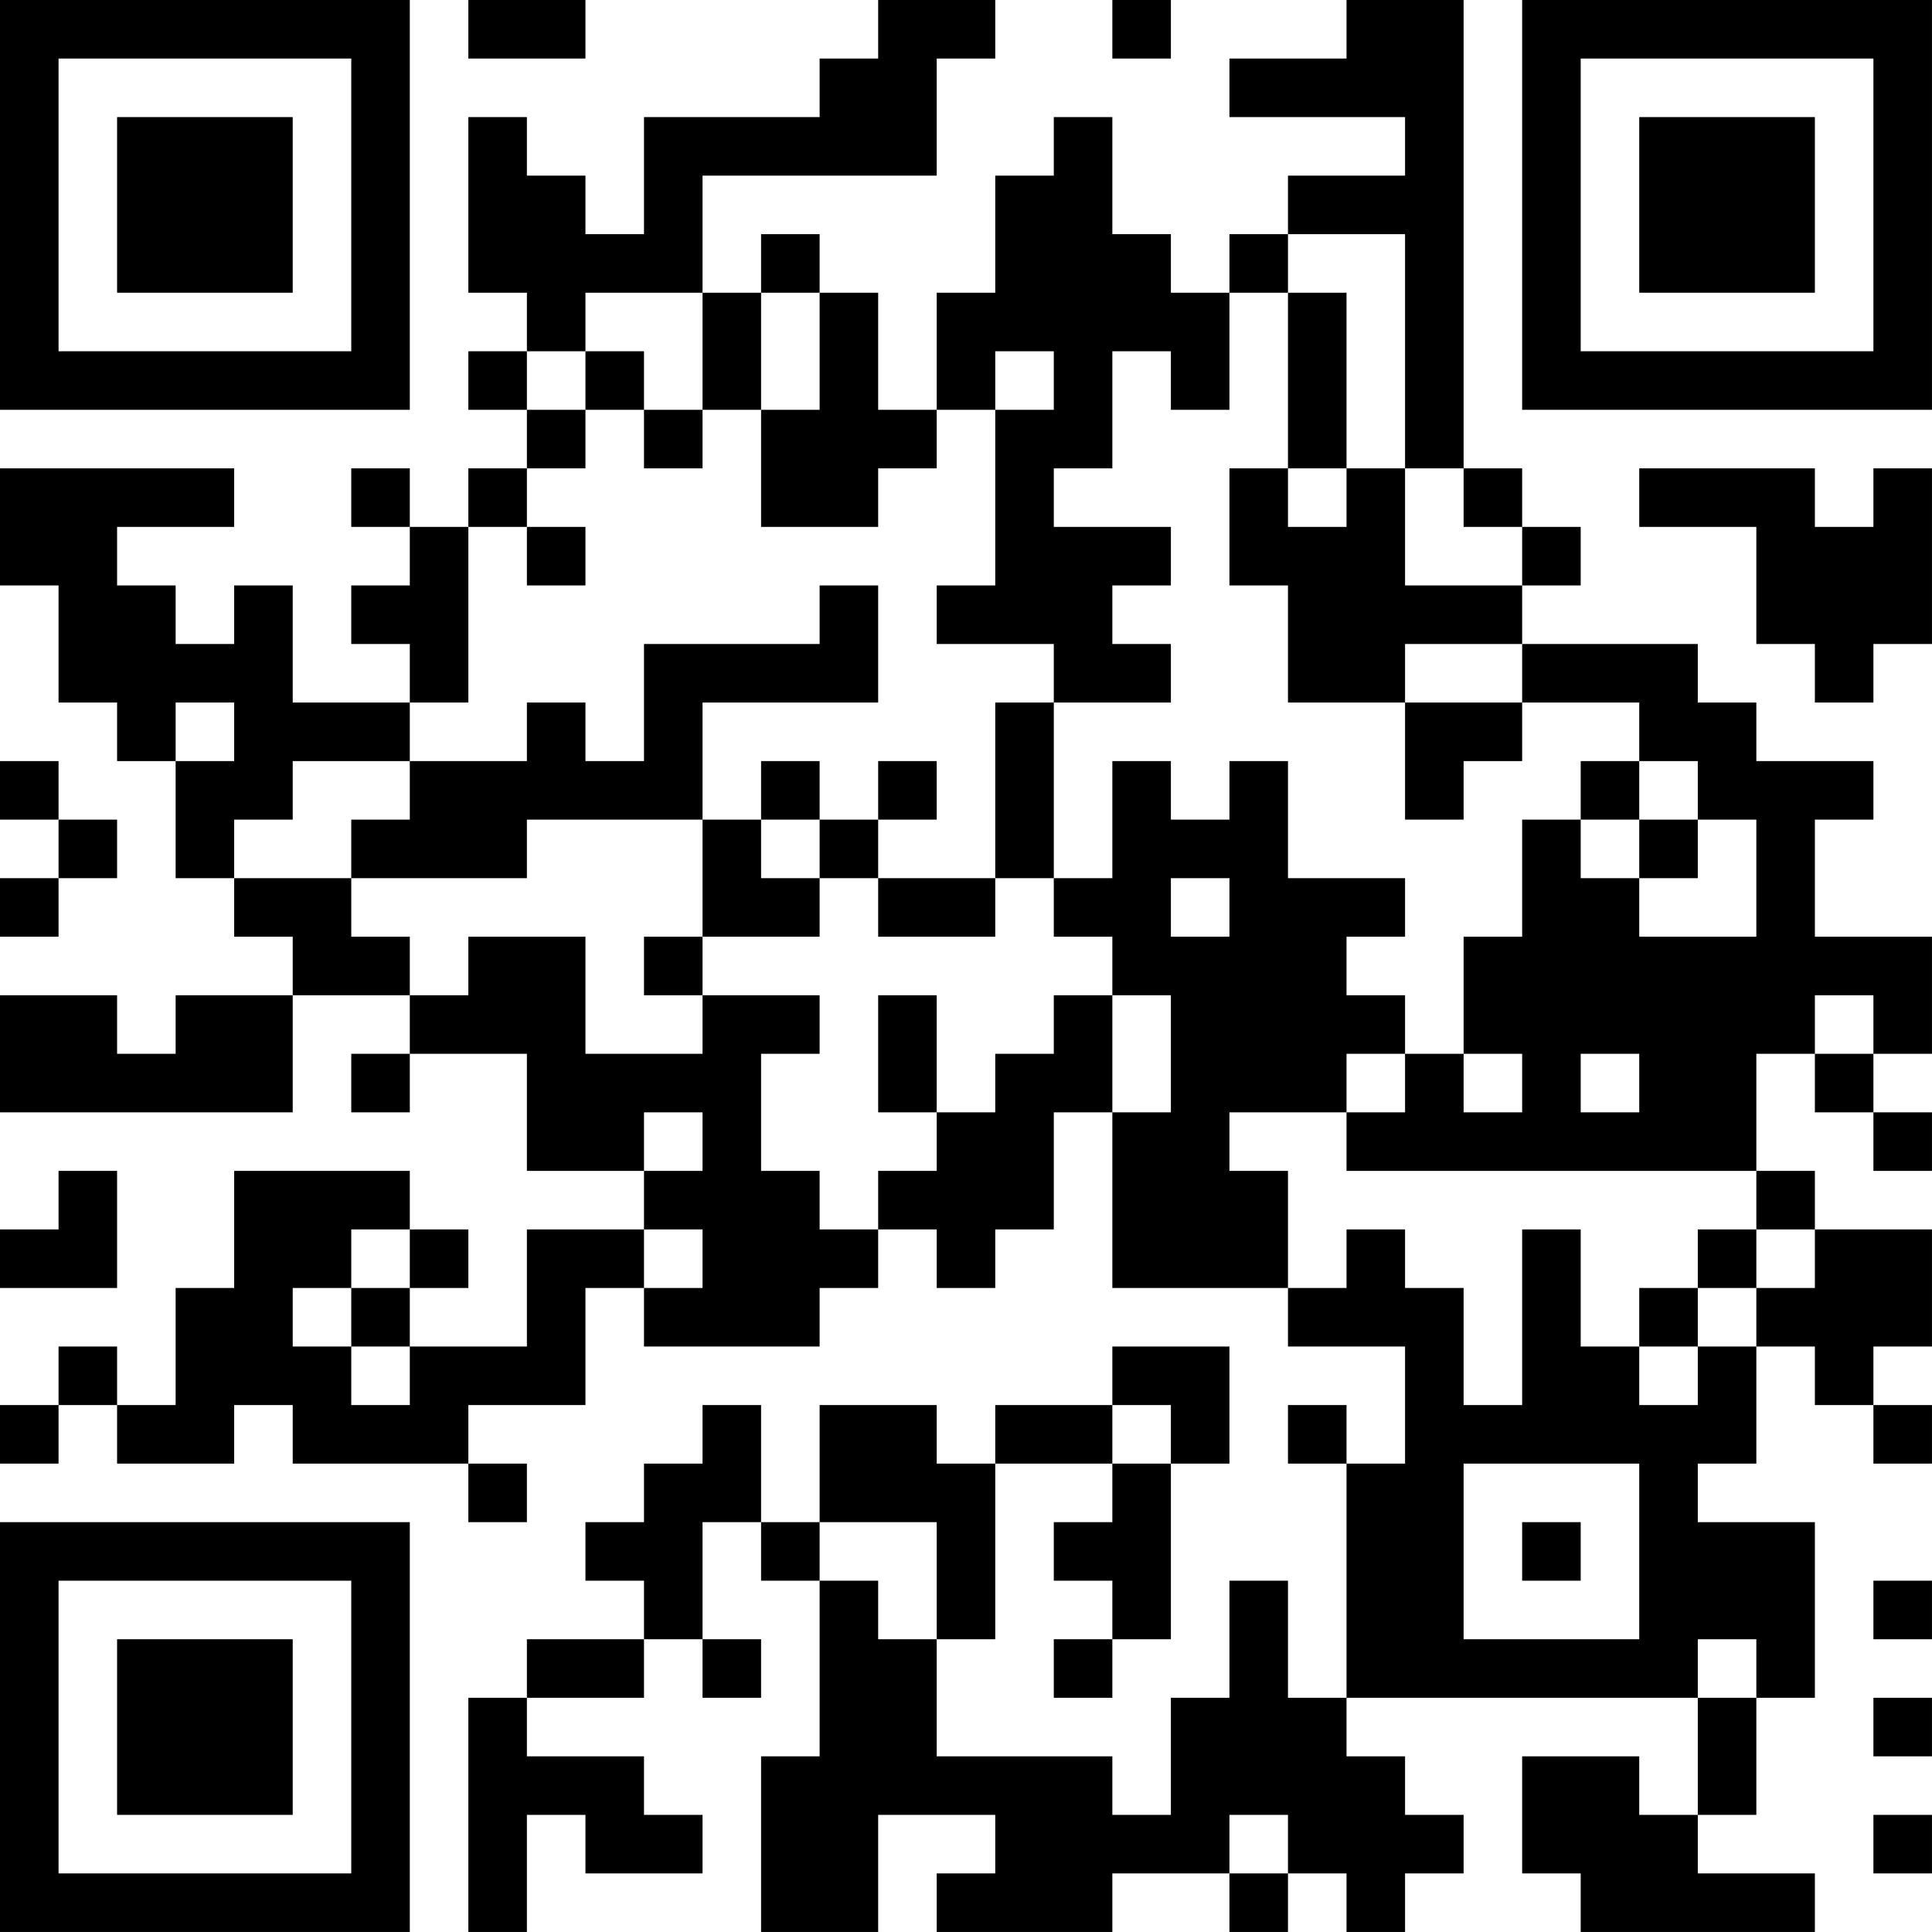 <?xml version="1.0" encoding="UTF-8"?>
<svg xmlns="http://www.w3.org/2000/svg" version="1.1" width="400" height="400" viewBox="0 0 400 400"><rect x="0" y="0" width="400" height="400" fill="#ffffff"/><g transform="scale(12.121)"><g transform="translate(0,0)"><path fill-rule="evenodd" d="M8 0L8 1L10 1L10 0ZM15 0L15 1L14 1L14 2L11 2L11 4L10 4L10 3L9 3L9 2L8 2L8 5L9 5L9 6L8 6L8 7L9 7L9 8L8 8L8 9L7 9L7 8L6 8L6 9L7 9L7 10L6 10L6 11L7 11L7 12L5 12L5 10L4 10L4 11L3 11L3 10L2 10L2 9L4 9L4 8L0 8L0 10L1 10L1 12L2 12L2 13L3 13L3 15L4 15L4 16L5 16L5 17L3 17L3 18L2 18L2 17L0 17L0 19L5 19L5 17L7 17L7 18L6 18L6 19L7 19L7 18L9 18L9 20L11 20L11 21L9 21L9 23L7 23L7 22L8 22L8 21L7 21L7 20L4 20L4 22L3 22L3 24L2 24L2 23L1 23L1 24L0 24L0 25L1 25L1 24L2 24L2 25L4 25L4 24L5 24L5 25L8 25L8 26L9 26L9 25L8 25L8 24L10 24L10 22L11 22L11 23L14 23L14 22L15 22L15 21L16 21L16 22L17 22L17 21L18 21L18 19L19 19L19 22L22 22L22 23L24 23L24 25L23 25L23 24L22 24L22 25L23 25L23 29L22 29L22 27L21 27L21 29L20 29L20 31L19 31L19 30L16 30L16 28L17 28L17 25L19 25L19 26L18 26L18 27L19 27L19 28L18 28L18 29L19 29L19 28L20 28L20 25L21 25L21 23L19 23L19 24L17 24L17 25L16 25L16 24L14 24L14 26L13 26L13 24L12 24L12 25L11 25L11 26L10 26L10 27L11 27L11 28L9 28L9 29L8 29L8 33L9 33L9 31L10 31L10 32L12 32L12 31L11 31L11 30L9 30L9 29L11 29L11 28L12 28L12 29L13 29L13 28L12 28L12 26L13 26L13 27L14 27L14 30L13 30L13 33L15 33L15 31L17 31L17 32L16 32L16 33L19 33L19 32L21 32L21 33L22 33L22 32L23 32L23 33L24 33L24 32L25 32L25 31L24 31L24 30L23 30L23 29L29 29L29 31L28 31L28 30L26 30L26 32L27 32L27 33L31 33L31 32L29 32L29 31L30 31L30 29L31 29L31 26L29 26L29 25L30 25L30 23L31 23L31 24L32 24L32 25L33 25L33 24L32 24L32 23L33 23L33 21L31 21L31 20L30 20L30 18L31 18L31 19L32 19L32 20L33 20L33 19L32 19L32 18L33 18L33 16L31 16L31 14L32 14L32 13L30 13L30 12L29 12L29 11L26 11L26 10L27 10L27 9L26 9L26 8L25 8L25 0L23 0L23 1L21 1L21 2L24 2L24 3L22 3L22 4L21 4L21 5L20 5L20 4L19 4L19 2L18 2L18 3L17 3L17 5L16 5L16 7L15 7L15 5L14 5L14 4L13 4L13 5L12 5L12 3L16 3L16 1L17 1L17 0ZM19 0L19 1L20 1L20 0ZM22 4L22 5L21 5L21 7L20 7L20 6L19 6L19 8L18 8L18 9L20 9L20 10L19 10L19 11L20 11L20 12L18 12L18 11L16 11L16 10L17 10L17 7L18 7L18 6L17 6L17 7L16 7L16 8L15 8L15 9L13 9L13 7L14 7L14 5L13 5L13 7L12 7L12 5L10 5L10 6L9 6L9 7L10 7L10 8L9 8L9 9L8 9L8 12L7 12L7 13L5 13L5 14L4 14L4 15L6 15L6 16L7 16L7 17L8 17L8 16L10 16L10 18L12 18L12 17L14 17L14 18L13 18L13 20L14 20L14 21L15 21L15 20L16 20L16 19L17 19L17 18L18 18L18 17L19 17L19 19L20 19L20 17L19 17L19 16L18 16L18 15L19 15L19 13L20 13L20 14L21 14L21 13L22 13L22 15L24 15L24 16L23 16L23 17L24 17L24 18L23 18L23 19L21 19L21 20L22 20L22 22L23 22L23 21L24 21L24 22L25 22L25 24L26 24L26 21L27 21L27 23L28 23L28 24L29 24L29 23L30 23L30 22L31 22L31 21L30 21L30 20L23 20L23 19L24 19L24 18L25 18L25 19L26 19L26 18L25 18L25 16L26 16L26 14L27 14L27 15L28 15L28 16L30 16L30 14L29 14L29 13L28 13L28 12L26 12L26 11L24 11L24 12L22 12L22 10L21 10L21 8L22 8L22 9L23 9L23 8L24 8L24 10L26 10L26 9L25 9L25 8L24 8L24 4ZM22 5L22 8L23 8L23 5ZM10 6L10 7L11 7L11 8L12 8L12 7L11 7L11 6ZM28 8L28 9L30 9L30 11L31 11L31 12L32 12L32 11L33 11L33 8L32 8L32 9L31 9L31 8ZM9 9L9 10L10 10L10 9ZM14 10L14 11L11 11L11 13L10 13L10 12L9 12L9 13L7 13L7 14L6 14L6 15L9 15L9 14L12 14L12 16L11 16L11 17L12 17L12 16L14 16L14 15L15 15L15 16L17 16L17 15L18 15L18 12L17 12L17 15L15 15L15 14L16 14L16 13L15 13L15 14L14 14L14 13L13 13L13 14L12 14L12 12L15 12L15 10ZM3 12L3 13L4 13L4 12ZM24 12L24 14L25 14L25 13L26 13L26 12ZM0 13L0 14L1 14L1 15L0 15L0 16L1 16L1 15L2 15L2 14L1 14L1 13ZM27 13L27 14L28 14L28 15L29 15L29 14L28 14L28 13ZM13 14L13 15L14 15L14 14ZM20 15L20 16L21 16L21 15ZM15 17L15 19L16 19L16 17ZM31 17L31 18L32 18L32 17ZM27 18L27 19L28 19L28 18ZM11 19L11 20L12 20L12 19ZM1 20L1 21L0 21L0 22L2 22L2 20ZM6 21L6 22L5 22L5 23L6 23L6 24L7 24L7 23L6 23L6 22L7 22L7 21ZM11 21L11 22L12 22L12 21ZM29 21L29 22L28 22L28 23L29 23L29 22L30 22L30 21ZM19 24L19 25L20 25L20 24ZM25 25L25 28L28 28L28 25ZM14 26L14 27L15 27L15 28L16 28L16 26ZM26 26L26 27L27 27L27 26ZM32 27L32 28L33 28L33 27ZM29 28L29 29L30 29L30 28ZM32 29L32 30L33 30L33 29ZM21 31L21 32L22 32L22 31ZM32 31L32 32L33 32L33 31ZM0 0L0 7L7 7L7 0ZM1 1L1 6L6 6L6 1ZM2 2L2 5L5 5L5 2ZM26 0L26 7L33 7L33 0ZM27 1L27 6L32 6L32 1ZM28 2L28 5L31 5L31 2ZM0 26L0 33L7 33L7 26ZM1 27L1 32L6 32L6 27ZM2 28L2 31L5 31L5 28Z" fill="#000000"/></g></g></svg>
